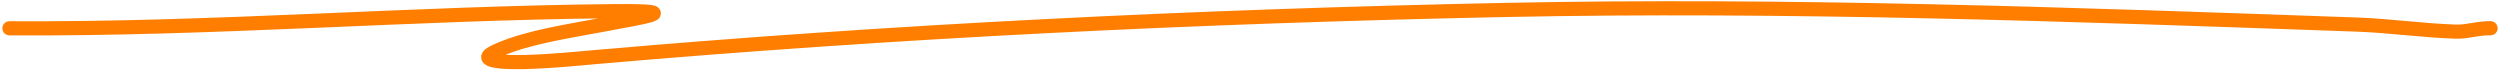 <?xml version="1.0" encoding="UTF-8"?> <svg xmlns="http://www.w3.org/2000/svg" width="265" height="8" viewBox="0 0 265 8" fill="none"> <path d="M1 3C22.603 3.138 43.629 1.377 65.132 1.182C72.874 1.112 68.296 1.797 63.893 2.624C60.2 3.317 56.1 3.928 53.045 5.219C52.126 5.607 50.63 6.277 53.099 6.519C55.725 6.777 61.101 6.225 62.883 6.07C94.627 3.297 126.652 1.733 159.416 1.057C189.288 0.442 219.531 1.526 249.834 2.605C253.309 2.728 256.921 3.252 260.346 3.353C261.604 3.39 262.614 2.967 264 2.995" stroke="#FF7E00" stroke-width="1.5" stroke-linecap="round"></path> </svg> 